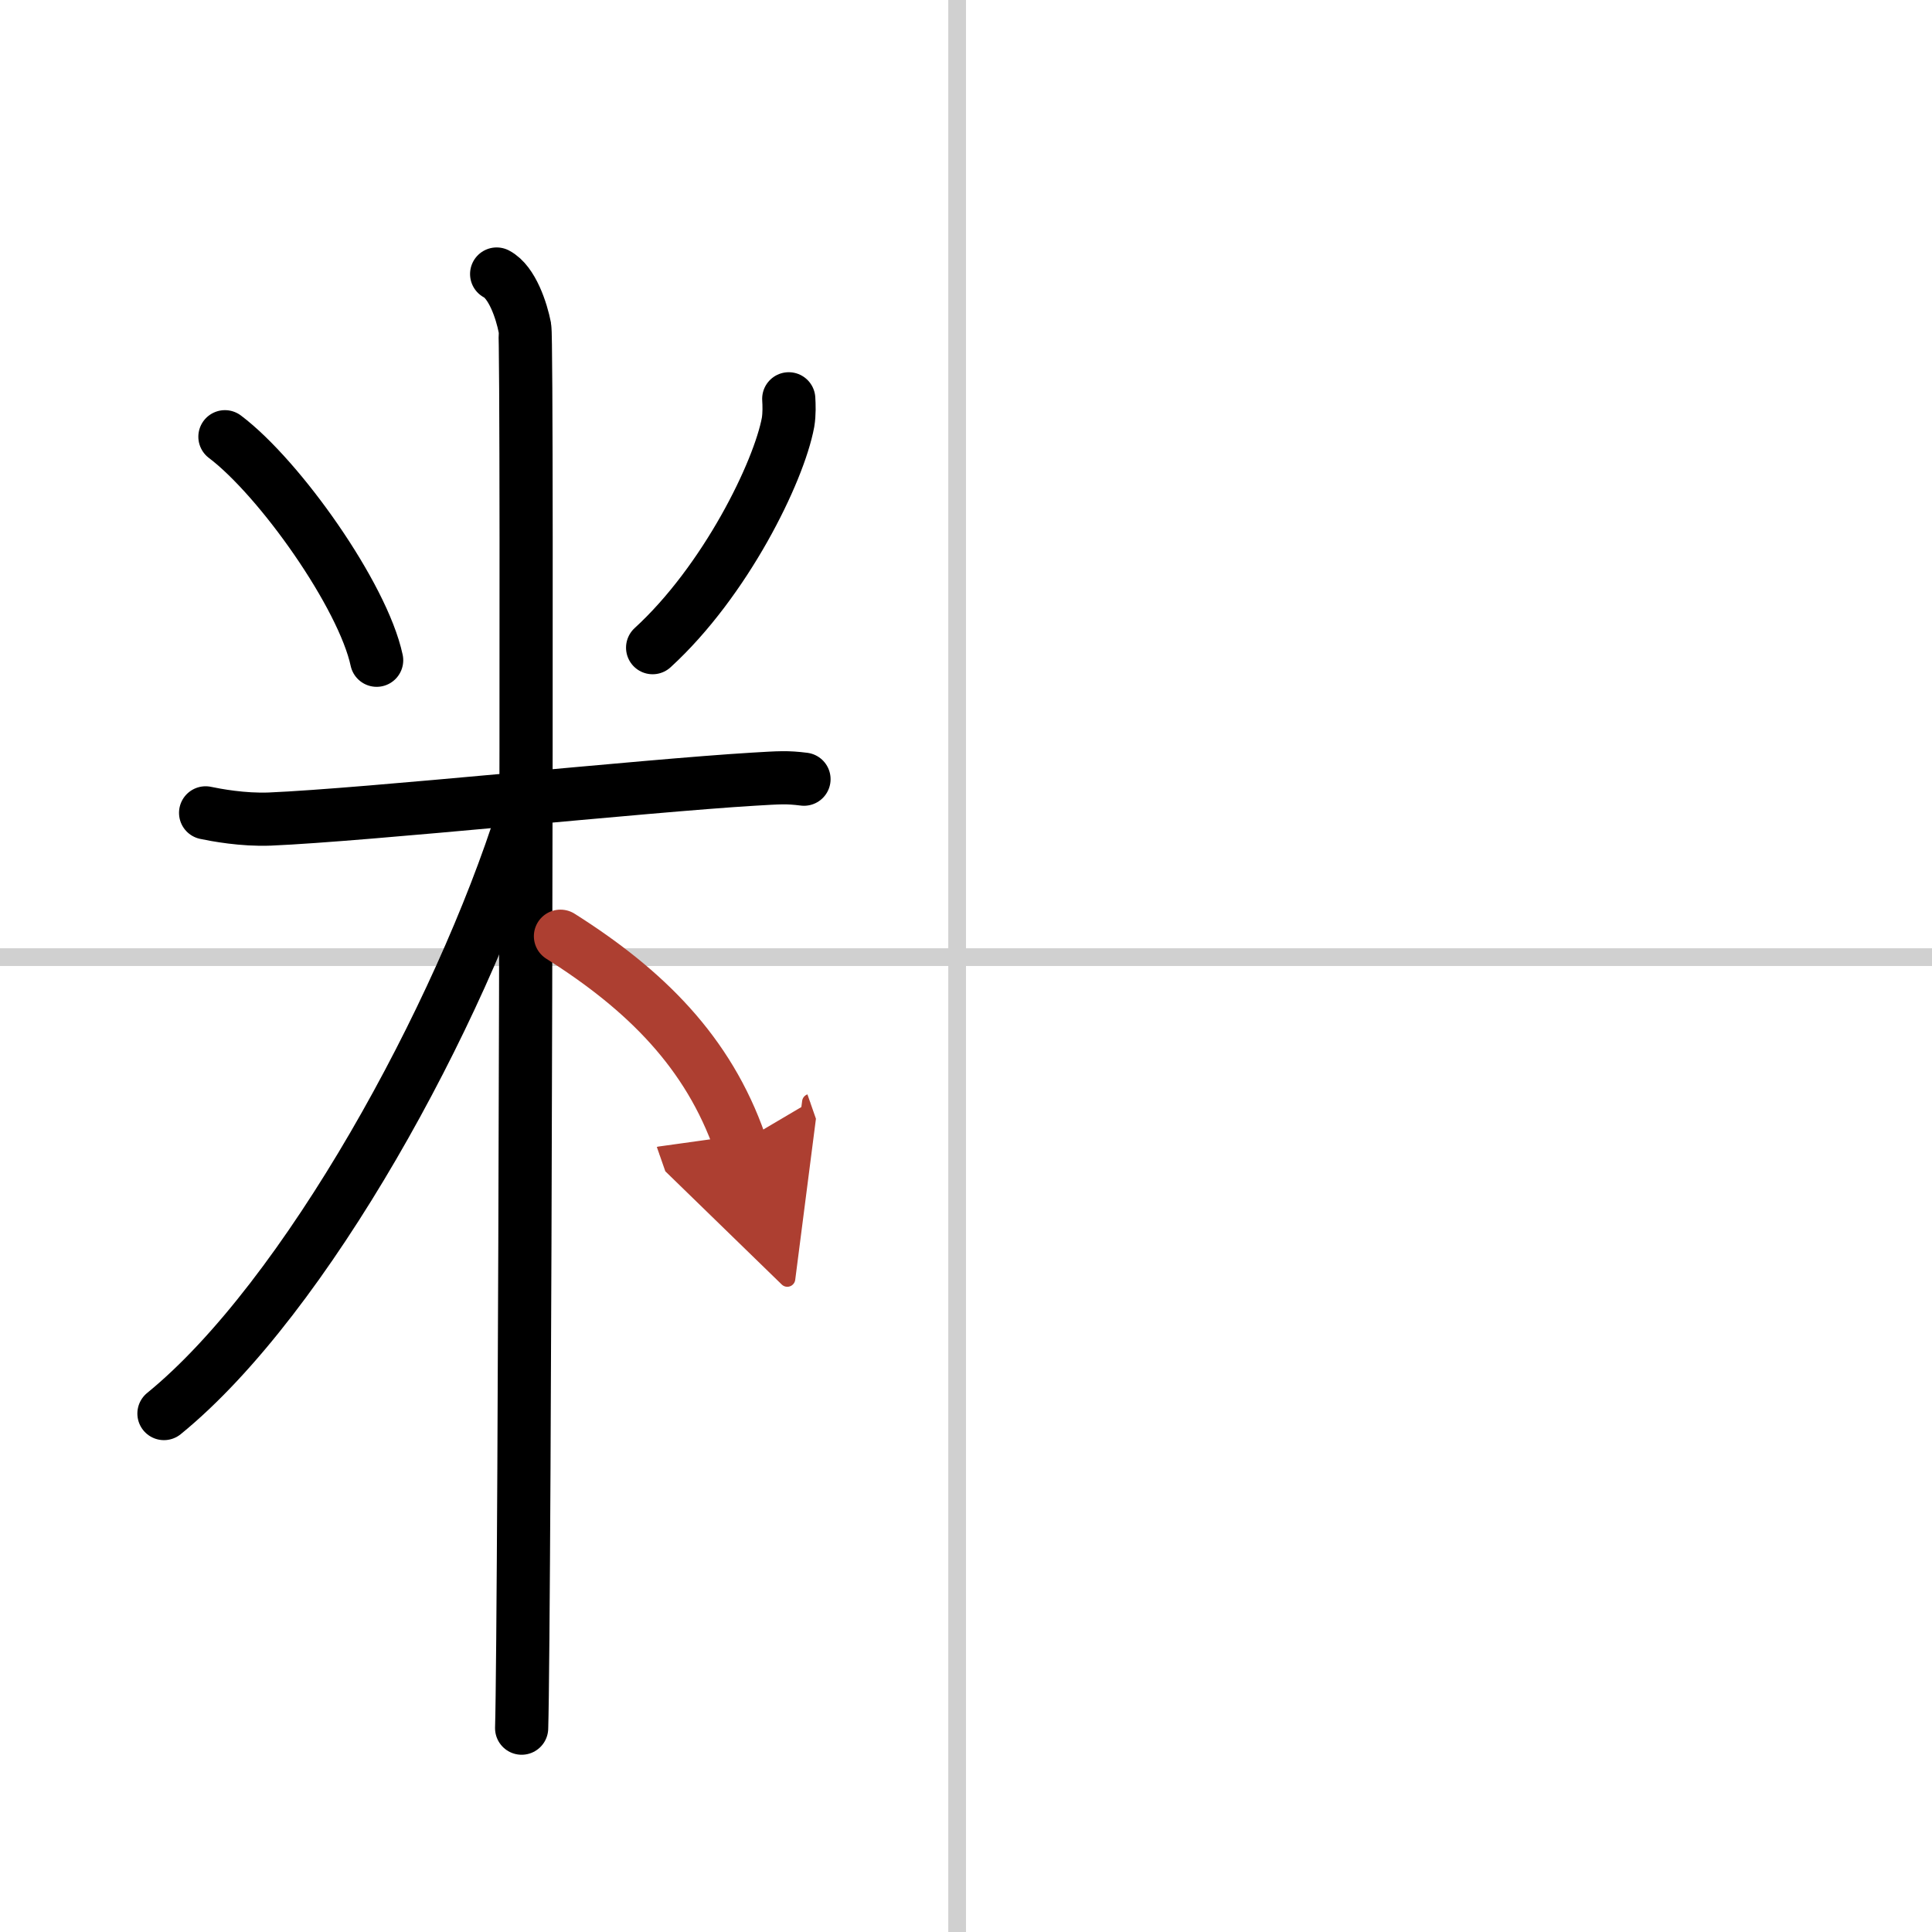 <svg width="400" height="400" viewBox="0 0 109 109" xmlns="http://www.w3.org/2000/svg"><defs><marker id="a" markerWidth="4" orient="auto" refX="1" refY="5" viewBox="0 0 10 10"><polyline points="0 0 10 5 0 10 1 5" fill="#ad3f31" stroke="#ad3f31"/></marker></defs><g fill="none" stroke="#000" stroke-linecap="round" stroke-linejoin="round" stroke-width="3"><rect width="100%" height="100%" fill="#fff" stroke="#fff"/><line x1="54" x2="54" y2="109" stroke="#d0d0d0" stroke-width="1"/><line x2="109" y1="54" y2="54" stroke="#d0d0d0" stroke-width="1"/><path d="m12.69 24.64c3.1 2.34 7.78 8.96 8.56 12.61"/><path d="m44.5 22.5c0.02 0.33 0.04 0.85-0.04 1.33-0.52 2.8-3.53 8.95-7.64 12.71"/><path d="m11.6 45.86c0.57 0.12 2.1 0.41 3.62 0.35 5.45-0.23 21.11-1.88 27.28-2.25 1.51-0.09 1.9-0.12 2.86 0"/><path d="m28.02 15.46c0.88 0.46 1.41 2.09 1.59 3.02s0 73.21-0.18 79.02"/><path d="M29.52,45.96C25.95,57.29,17.28,73.21,9.25,79.75"/><path d="m31.62 52.82c4.81 3.04 8.34 6.55 10.13 11.68" marker-end="url(#a)" stroke="#ad3f31"/></g></svg>

